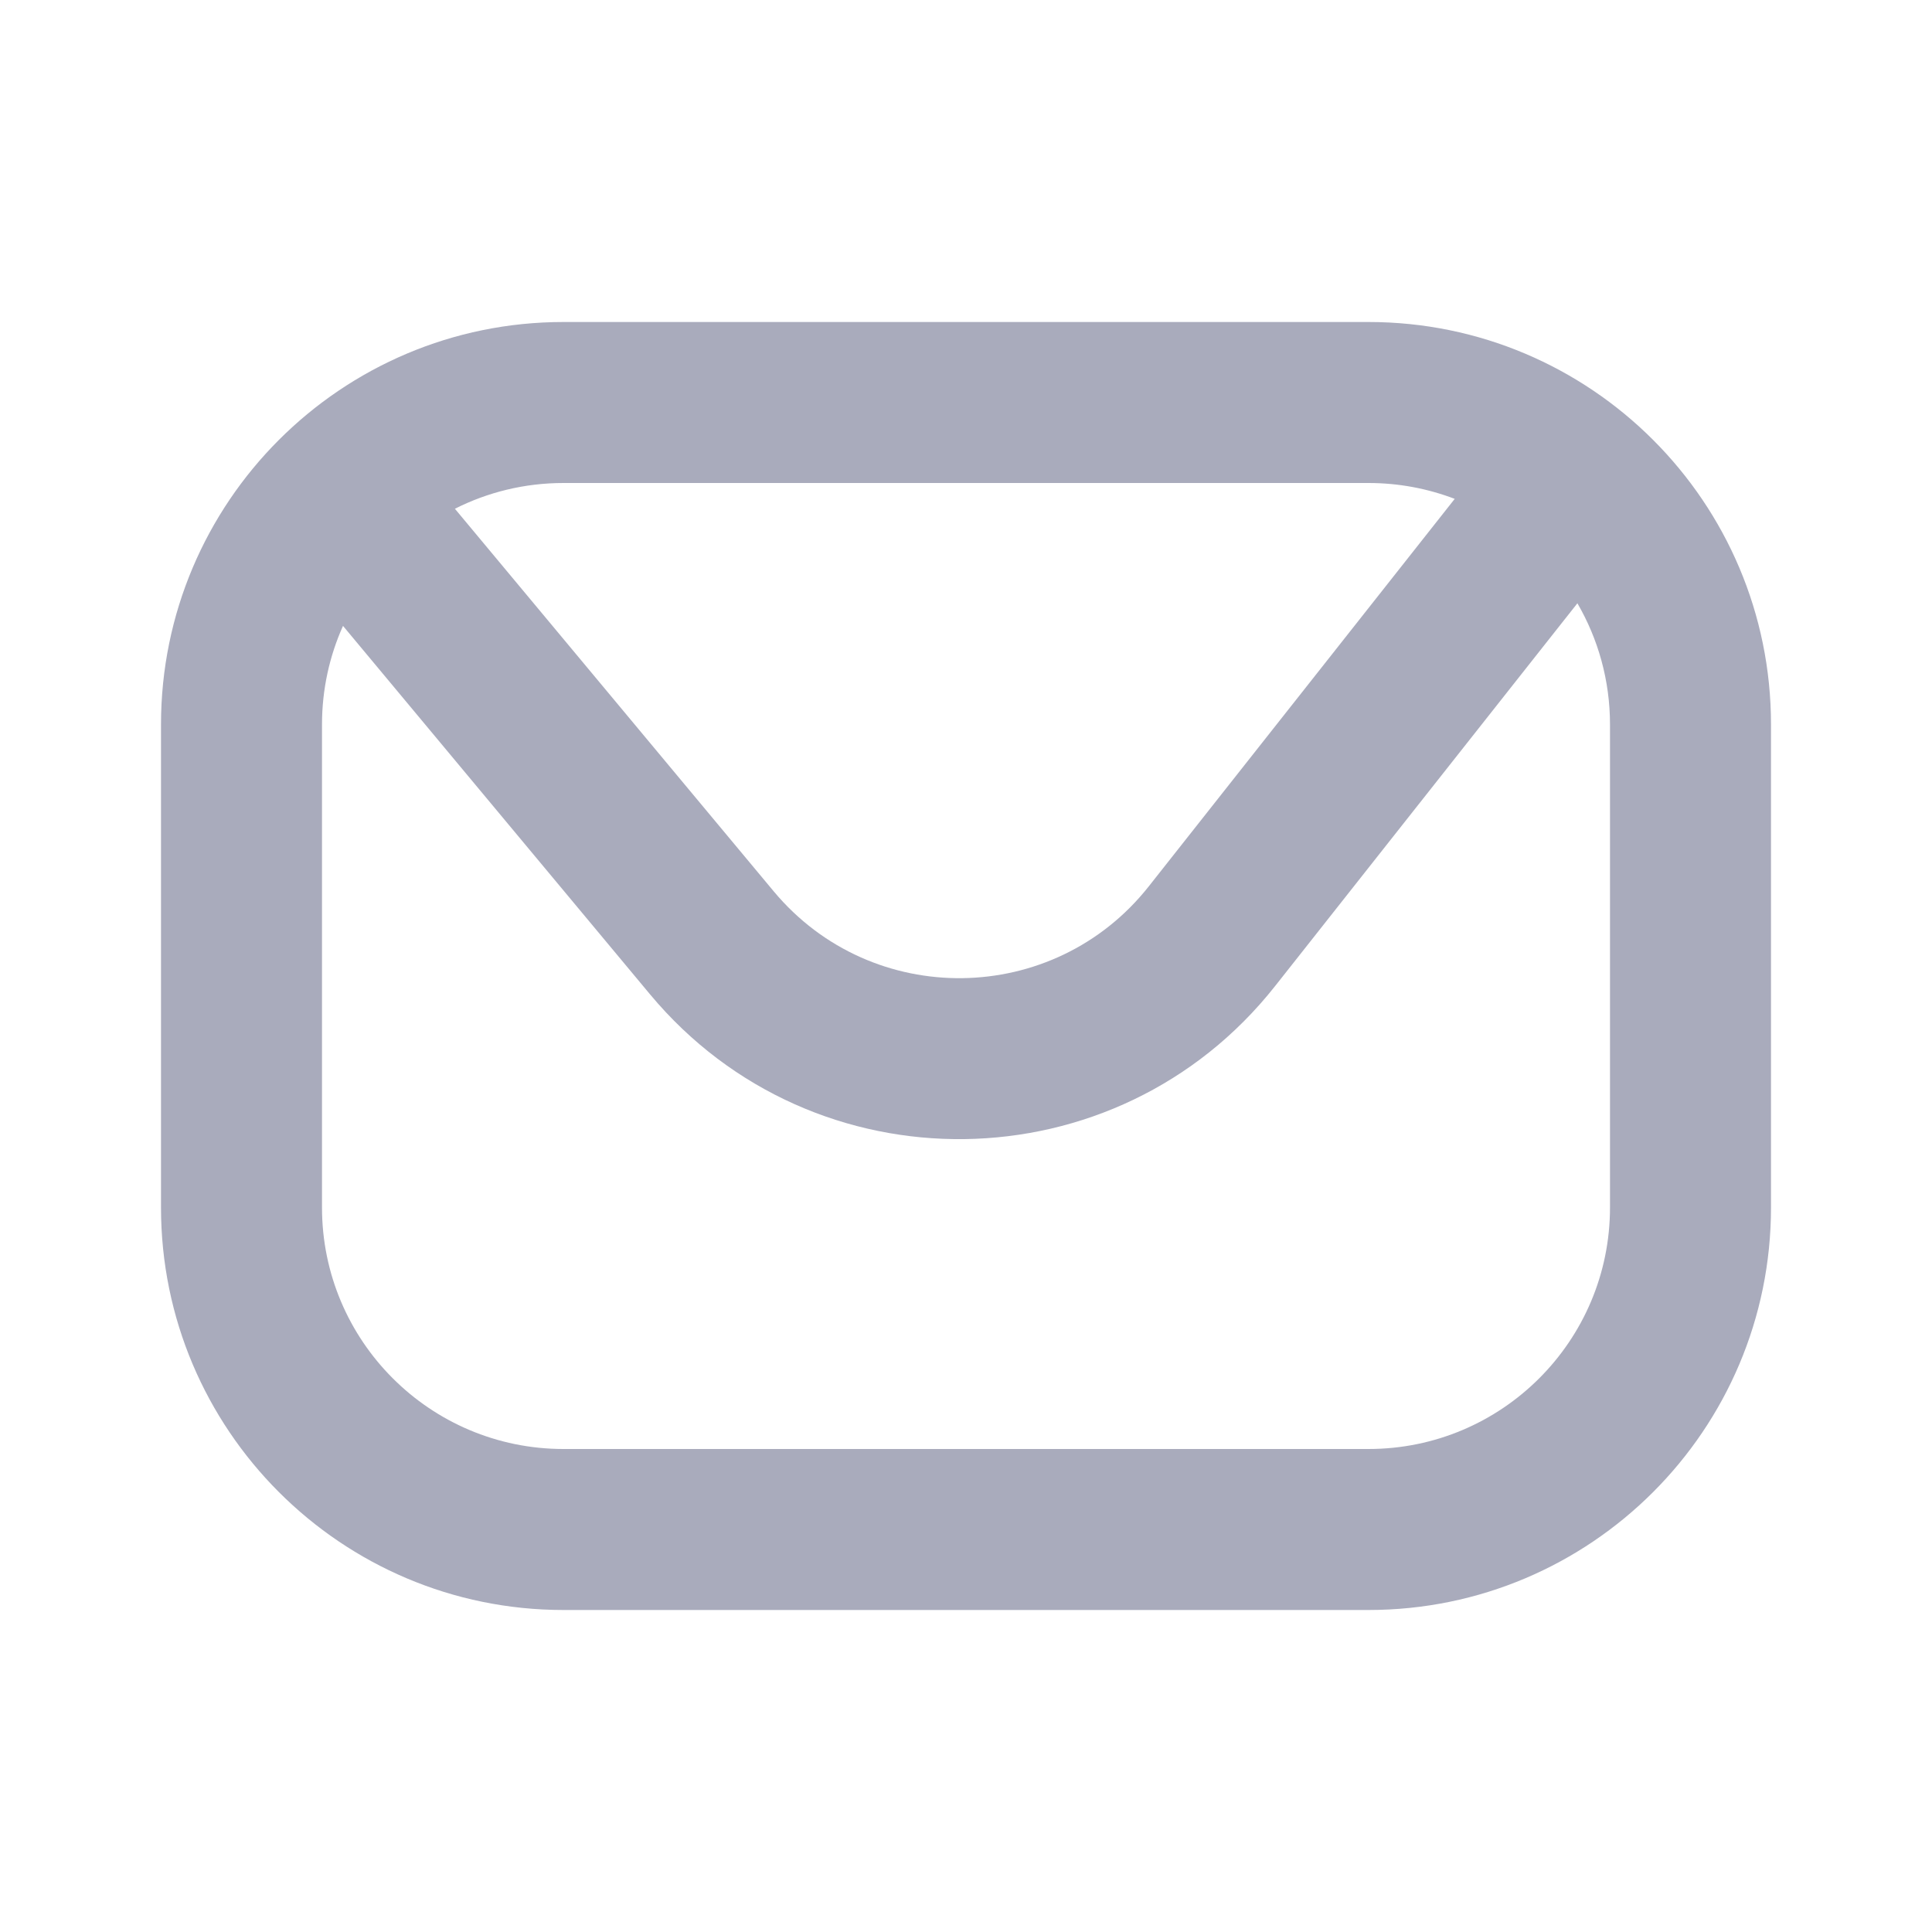 <svg width="24" height="24" viewBox="0 0 24 24" fill="none" xmlns="http://www.w3.org/2000/svg">
<path fill-rule="evenodd" clip-rule="evenodd" d="M7 4C4.239 4 2 6.239 2 9V15C2 17.761 4.239 20 7 20H17C19.761 20 22 17.761 22 15V9C22 6.239 19.761 4 17 4H7ZM5.651 6.32C6.057 6.115 6.515 6 7 6H17C17.377 6 17.738 6.07 18.071 6.197L14.271 11.01C13.09 12.506 10.832 12.536 9.611 11.072L5.651 6.32ZM4.261 7.775C4.093 8.149 4 8.564 4 9V15C4 16.657 5.343 18 7 18H17C18.657 18 20 16.657 20 15V9C20 8.451 19.852 7.936 19.595 7.494L15.84 12.249C13.872 14.742 10.108 14.792 8.075 12.352L4.261 7.775Z" fill="#A9ABBC"/>
</svg>
